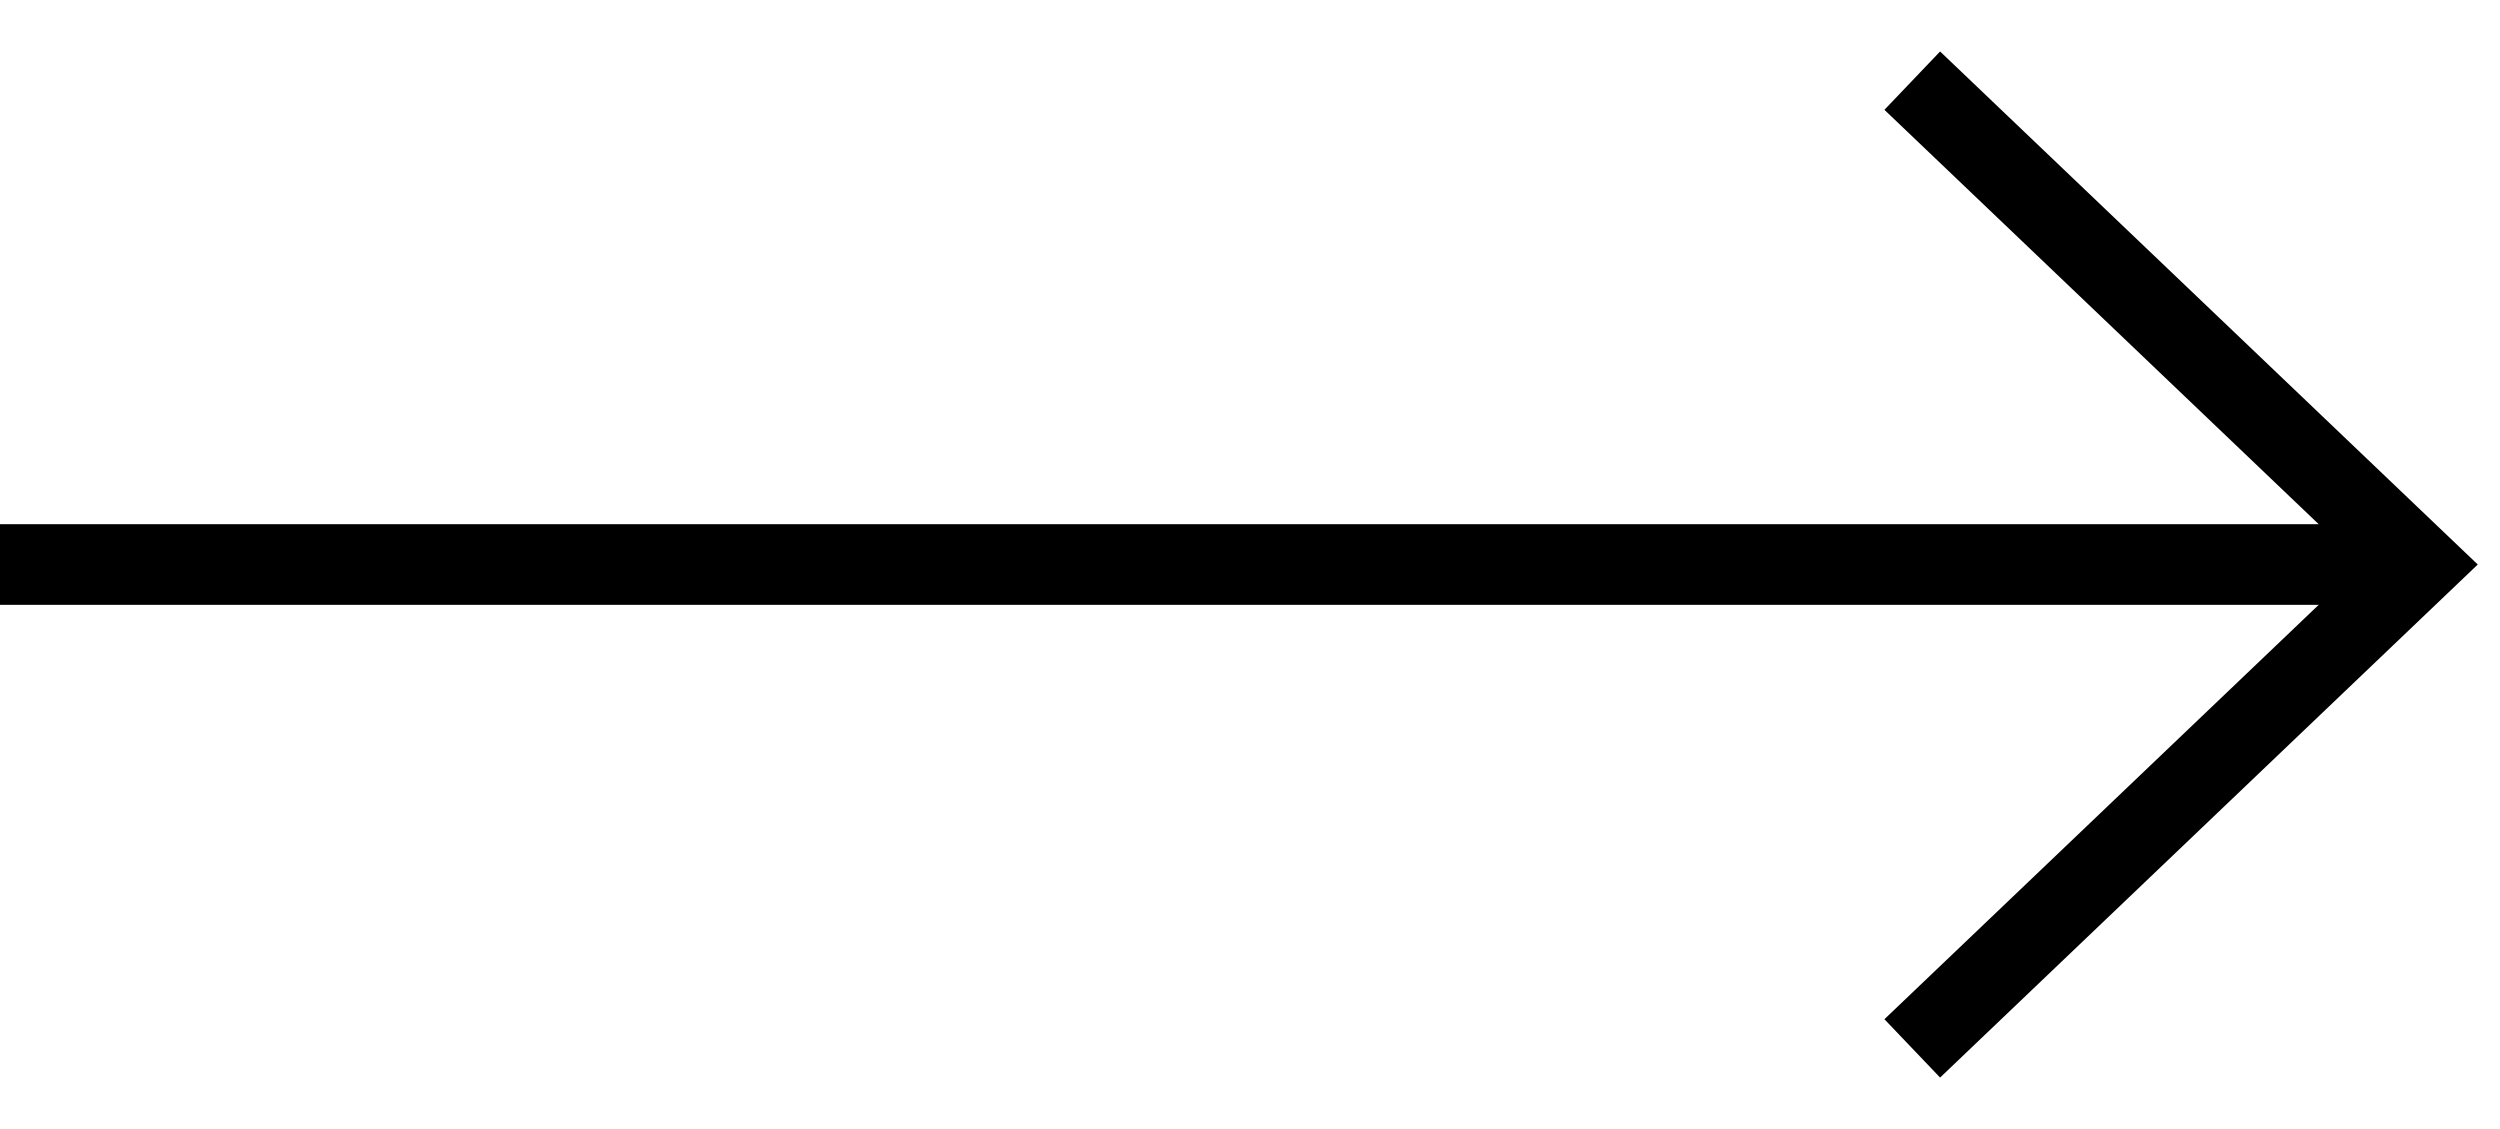 <?xml version="1.0" encoding="UTF-8"?> <svg xmlns="http://www.w3.org/2000/svg" width="31" height="14" viewBox="0 0 31 14" fill="none"> <path d="M23.712 1L30 7L23.712 13" stroke="black"></path> <path d="M0 7L30 7" stroke="black"></path> </svg> 